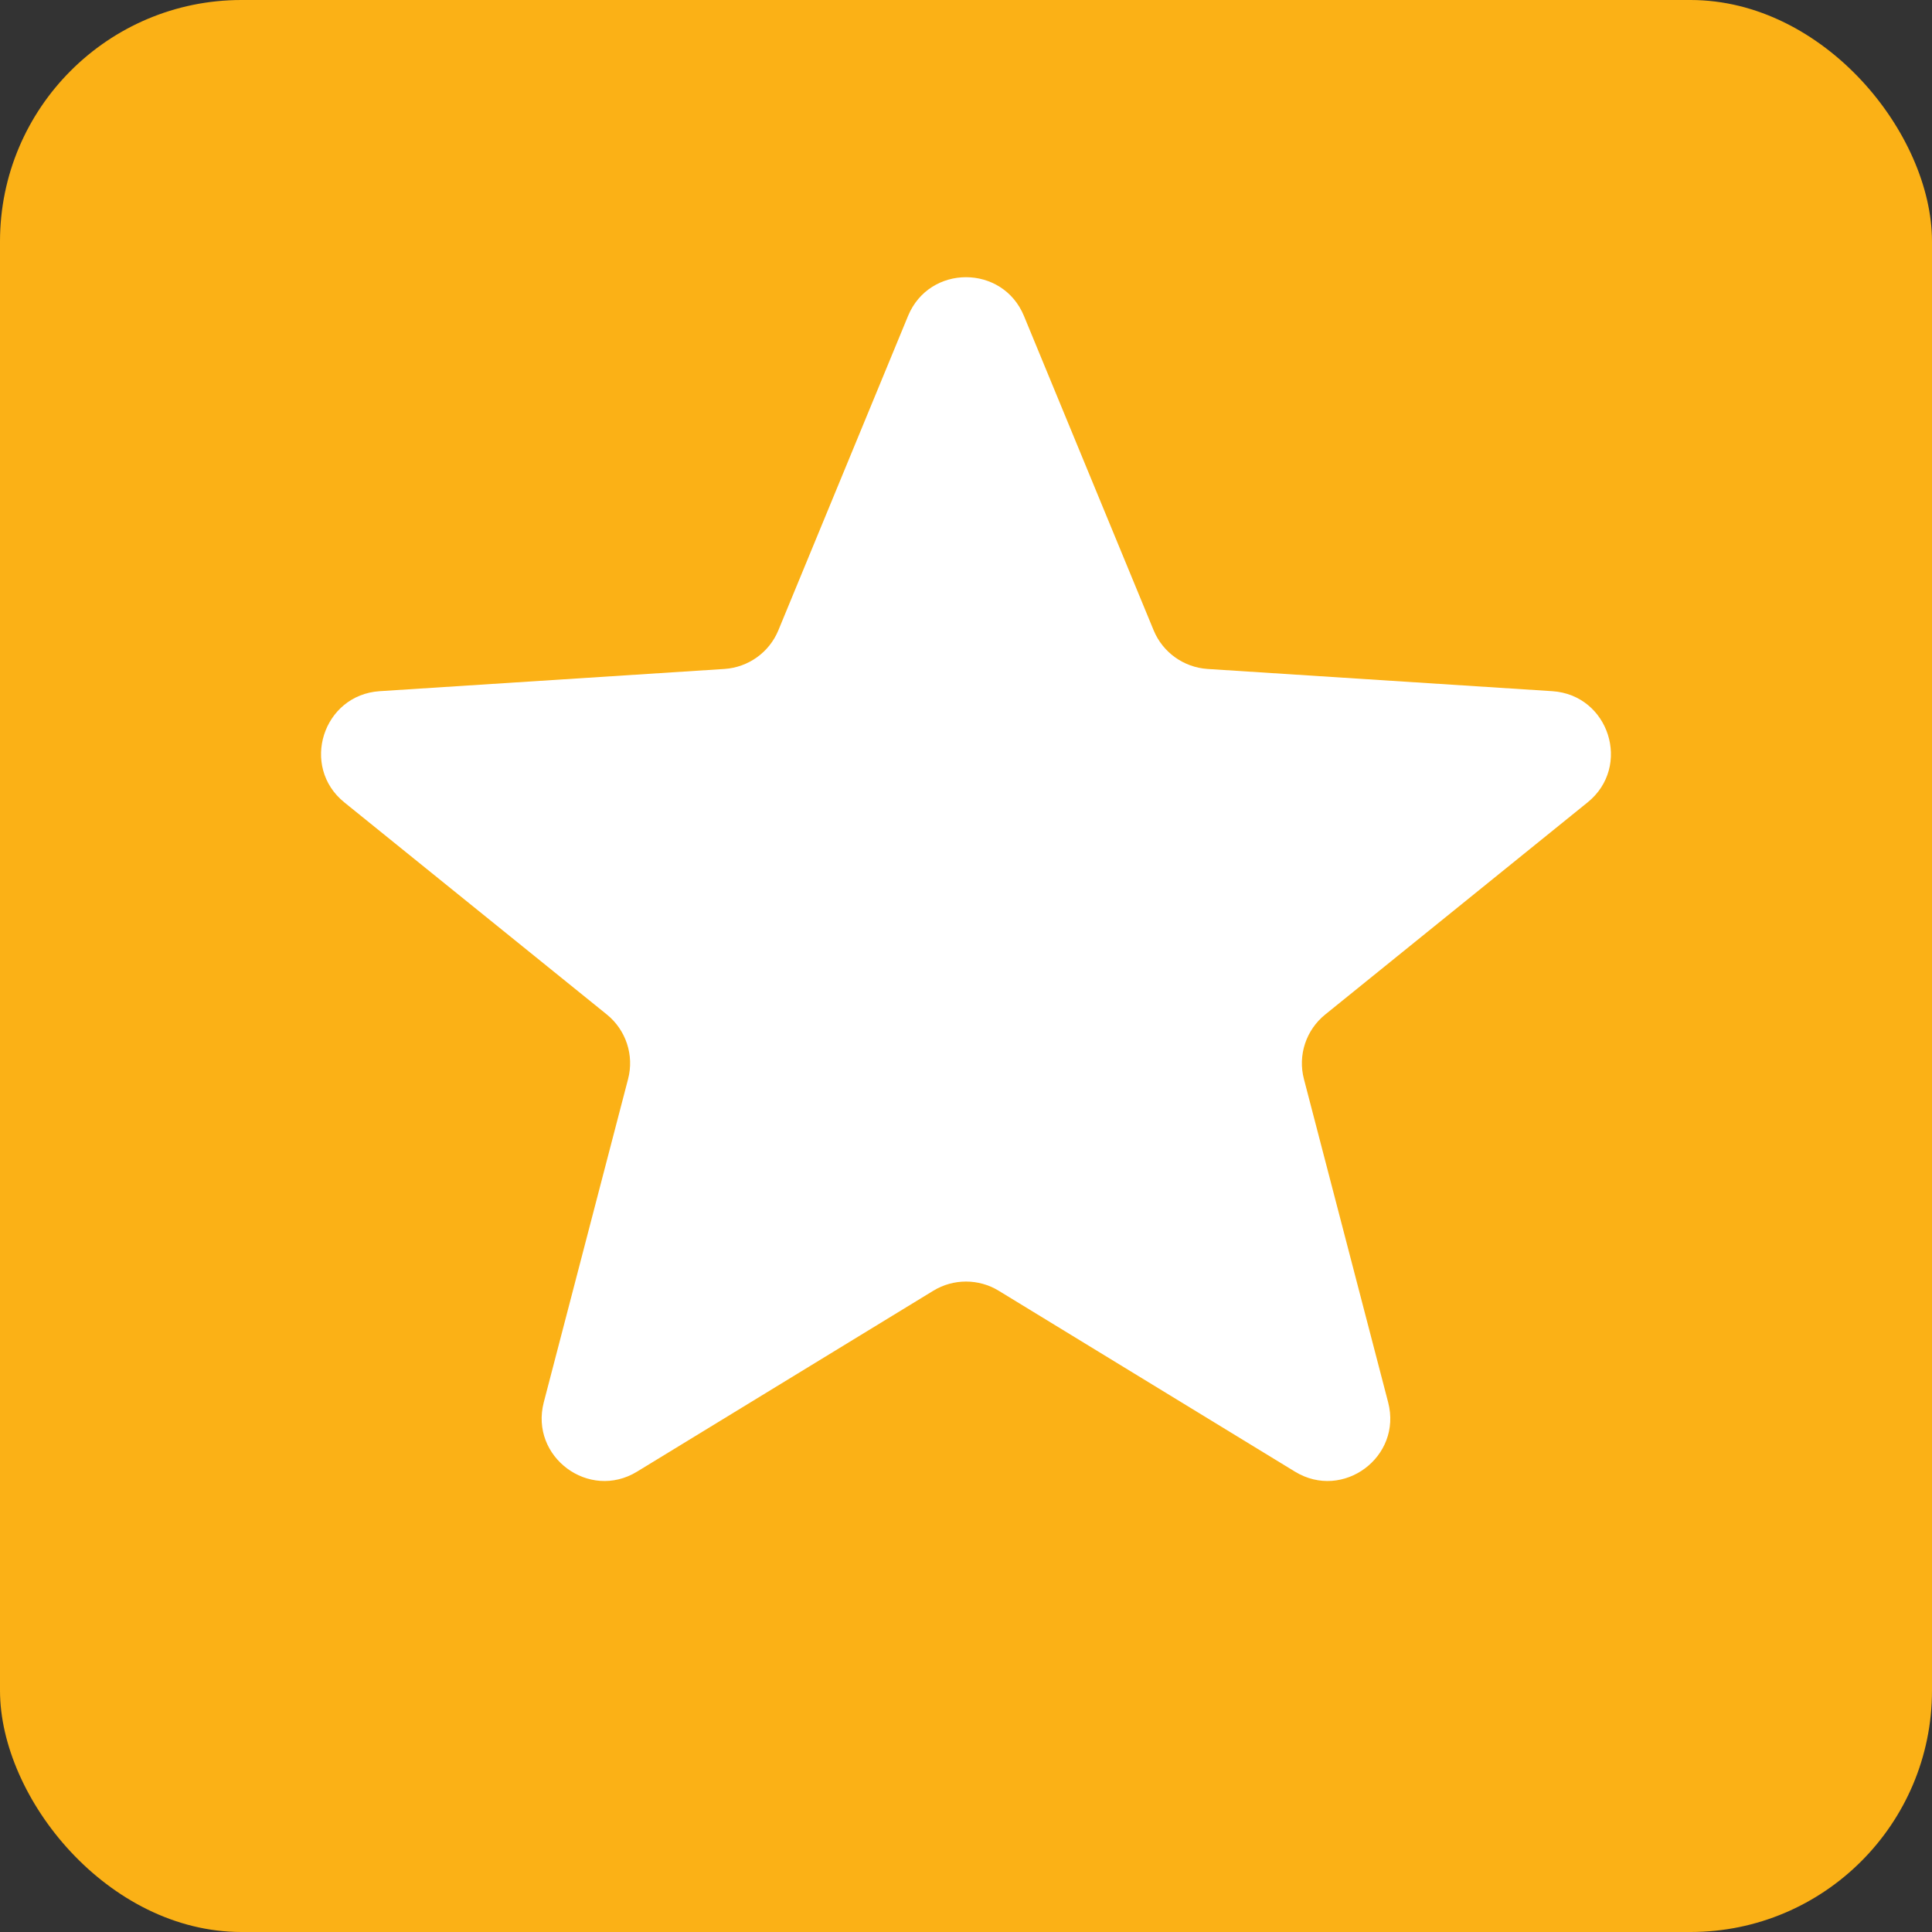 <svg width="24" height="24" viewBox="0 0 24 24" fill="none" xmlns="http://www.w3.org/2000/svg">
<rect x="0" y="0" width="24" height="24" fill="#333333" stroke="none"/>
<rect width="24" height="24" rx="3" fill="#FBB116"/>
<path d="M11.28 3.925C11.545 3.283 12.455 3.283 12.72 3.925L14.331 7.83C14.444 8.104 14.704 8.29 15 8.31L19.282 8.586C19.99 8.632 20.273 9.523 19.721 9.968L16.462 12.603C16.224 12.795 16.12 13.109 16.198 13.405L17.244 17.42C17.421 18.098 16.683 18.646 16.086 18.281L12.406 16.034C12.157 15.882 11.843 15.882 11.594 16.034L7.914 18.281C7.317 18.646 6.579 18.098 6.755 17.42L7.802 13.405C7.88 13.109 7.776 12.795 7.539 12.603L4.278 9.968C3.727 9.523 4.01 8.632 4.718 8.586L9 8.31C9.296 8.29 9.556 8.104 9.669 7.83L11.28 3.925Z" fill="white"/>
</svg>
